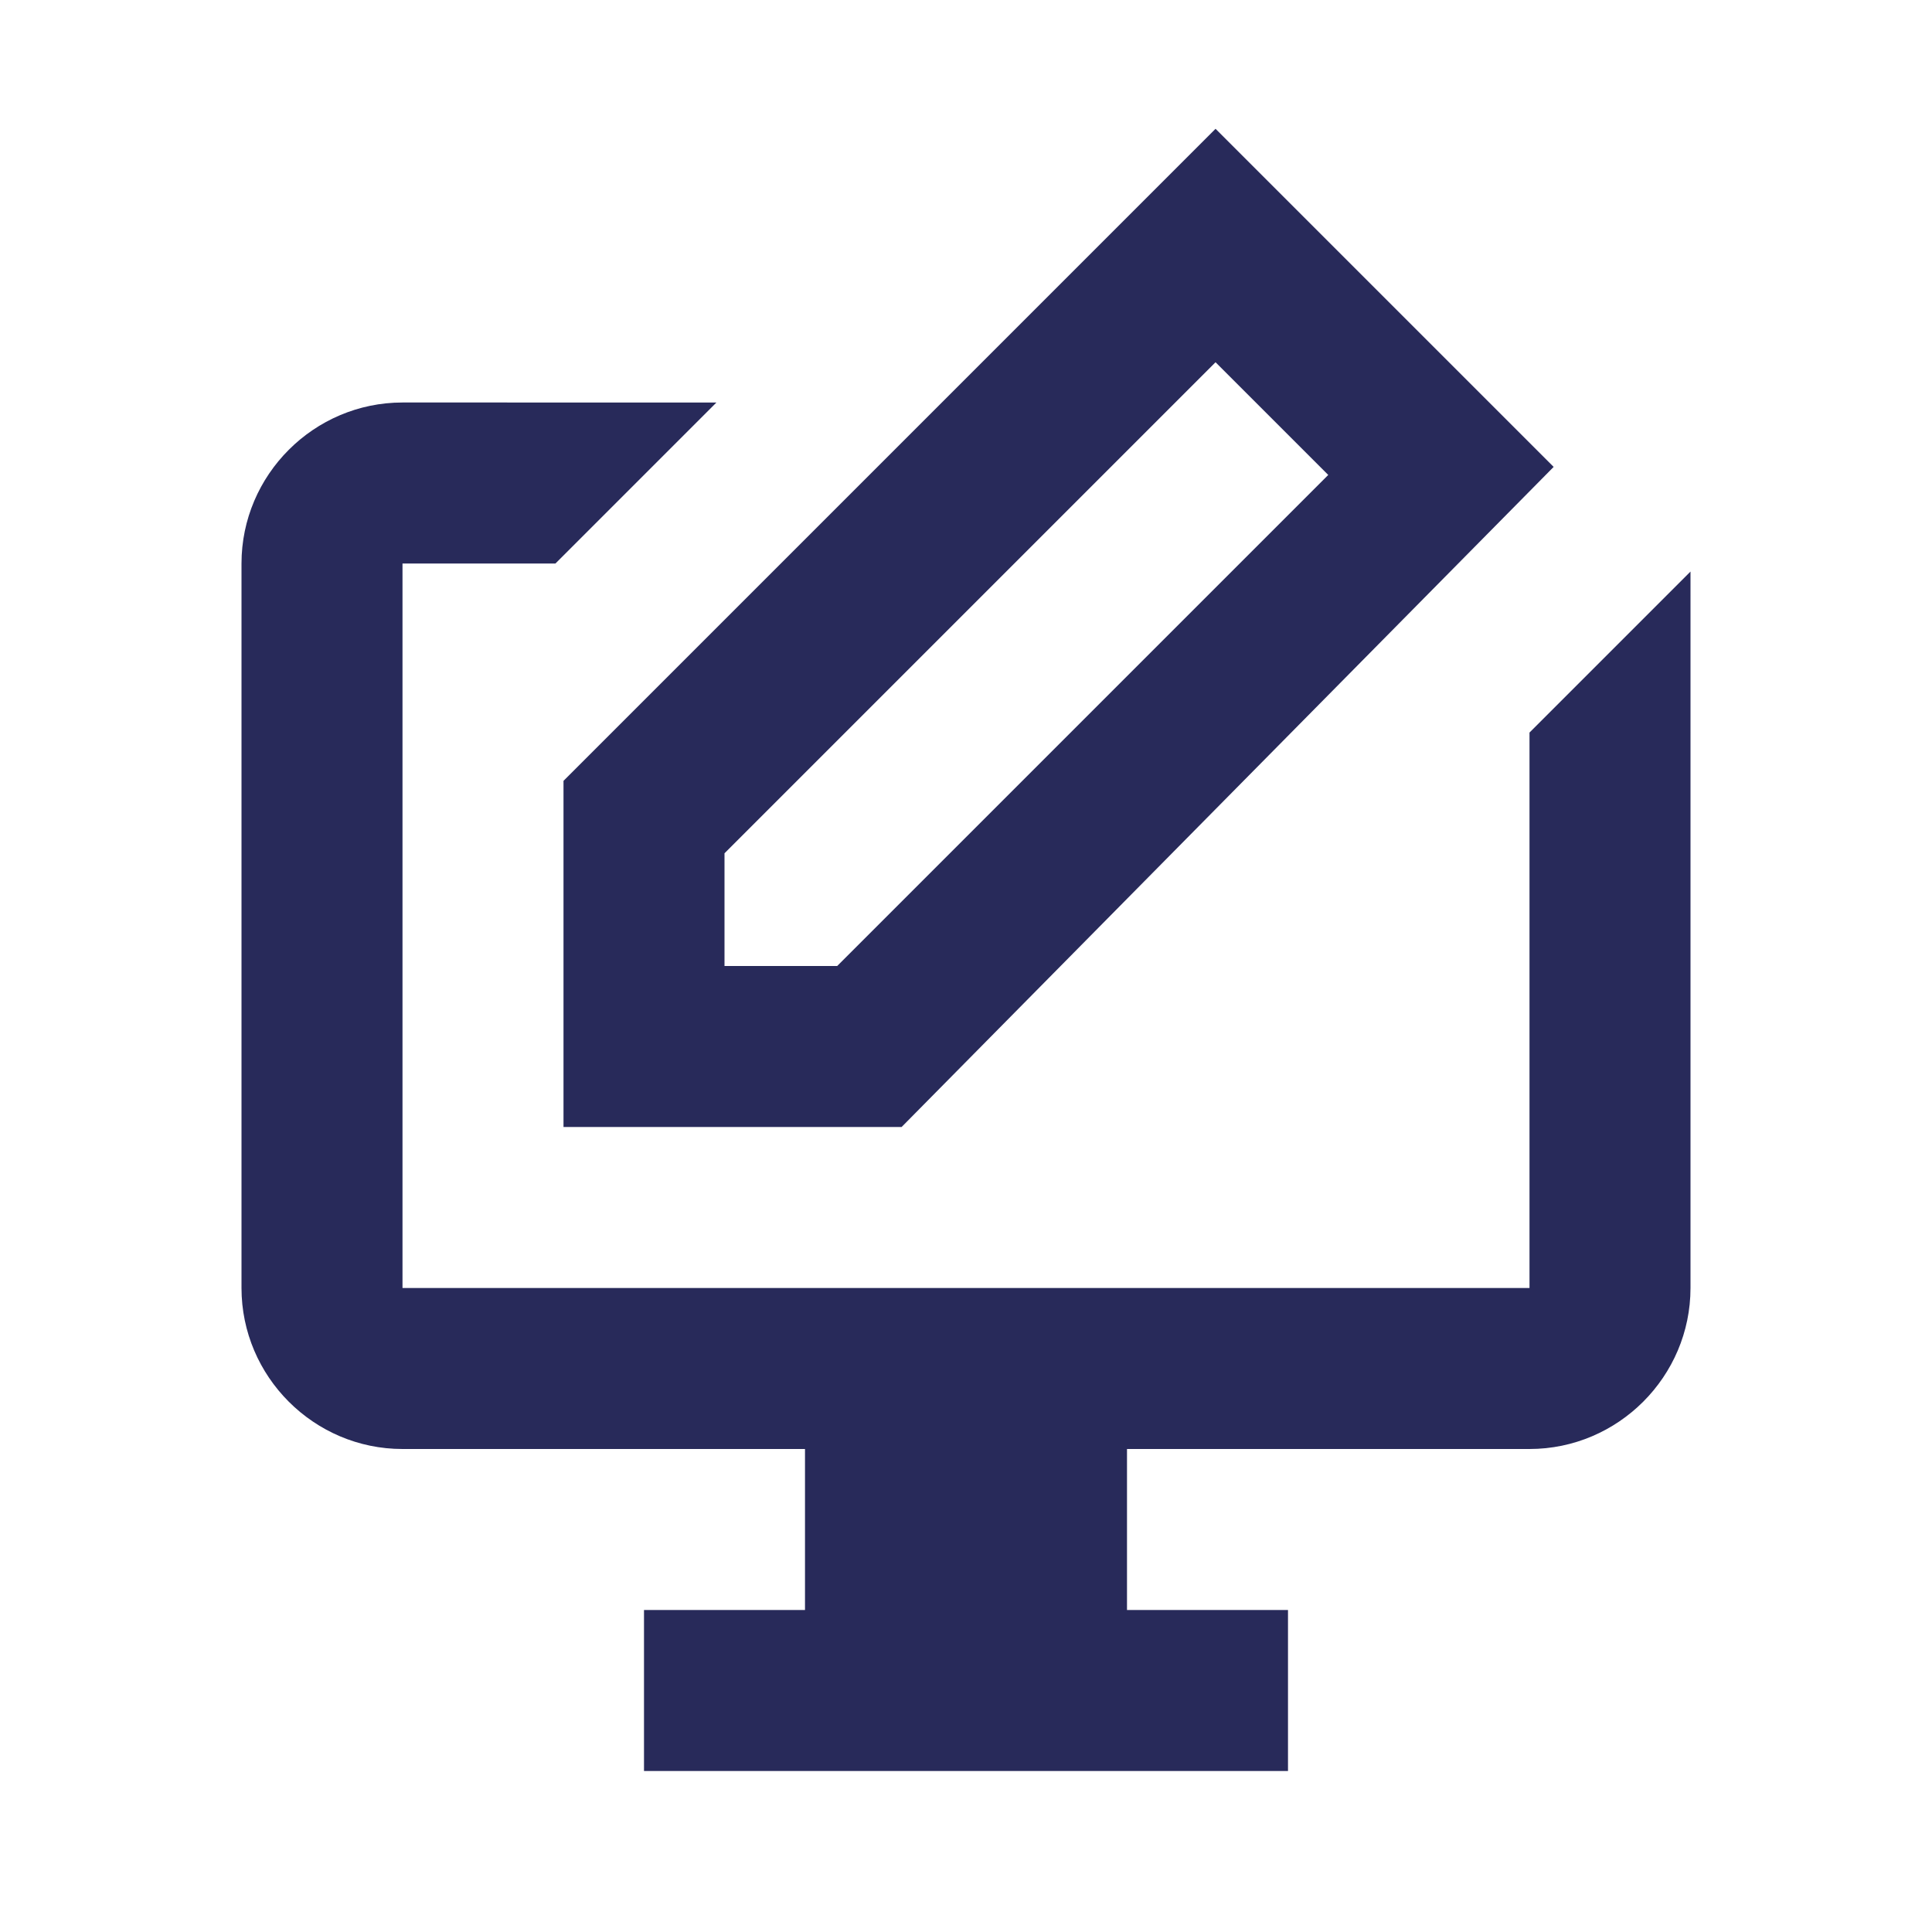 <?xml version="1.0" encoding="UTF-8"?> <!-- Generator: Adobe Illustrator 23.1.0, SVG Export Plug-In . SVG Version: 6.00 Build 0) --> <svg xmlns="http://www.w3.org/2000/svg" xmlns:xlink="http://www.w3.org/1999/xlink" id="Layer_1" x="0px" y="0px" viewBox="0 0 24 24" style="enable-background:new 0 0 24 24;" xml:space="preserve"> <style type="text/css"> .st0{fill:#282A5A;} </style> <g> <g> <g> <g> <g> <path class="st0" d="M19,9.1V16H5V7h1.9l2-2H5C3.9,5,3,5.9,3,7v9c0,1.1,0.9,2,2,2h5v2H8v2h8v-2h-2v-2h5c1.1,0,2-0.9,2-2V7.1 l-0.3,0.3L19,9.1z"></path> </g> </g> </g> </g> </g> <path class="st0" d="M7,14V9.7l8.1-8.1l4.2,4.2L11.2,14H7z M9,10.6V12h1.4l6.1-6.1l-1.4-1.4L9,10.6z"></path> </svg> 